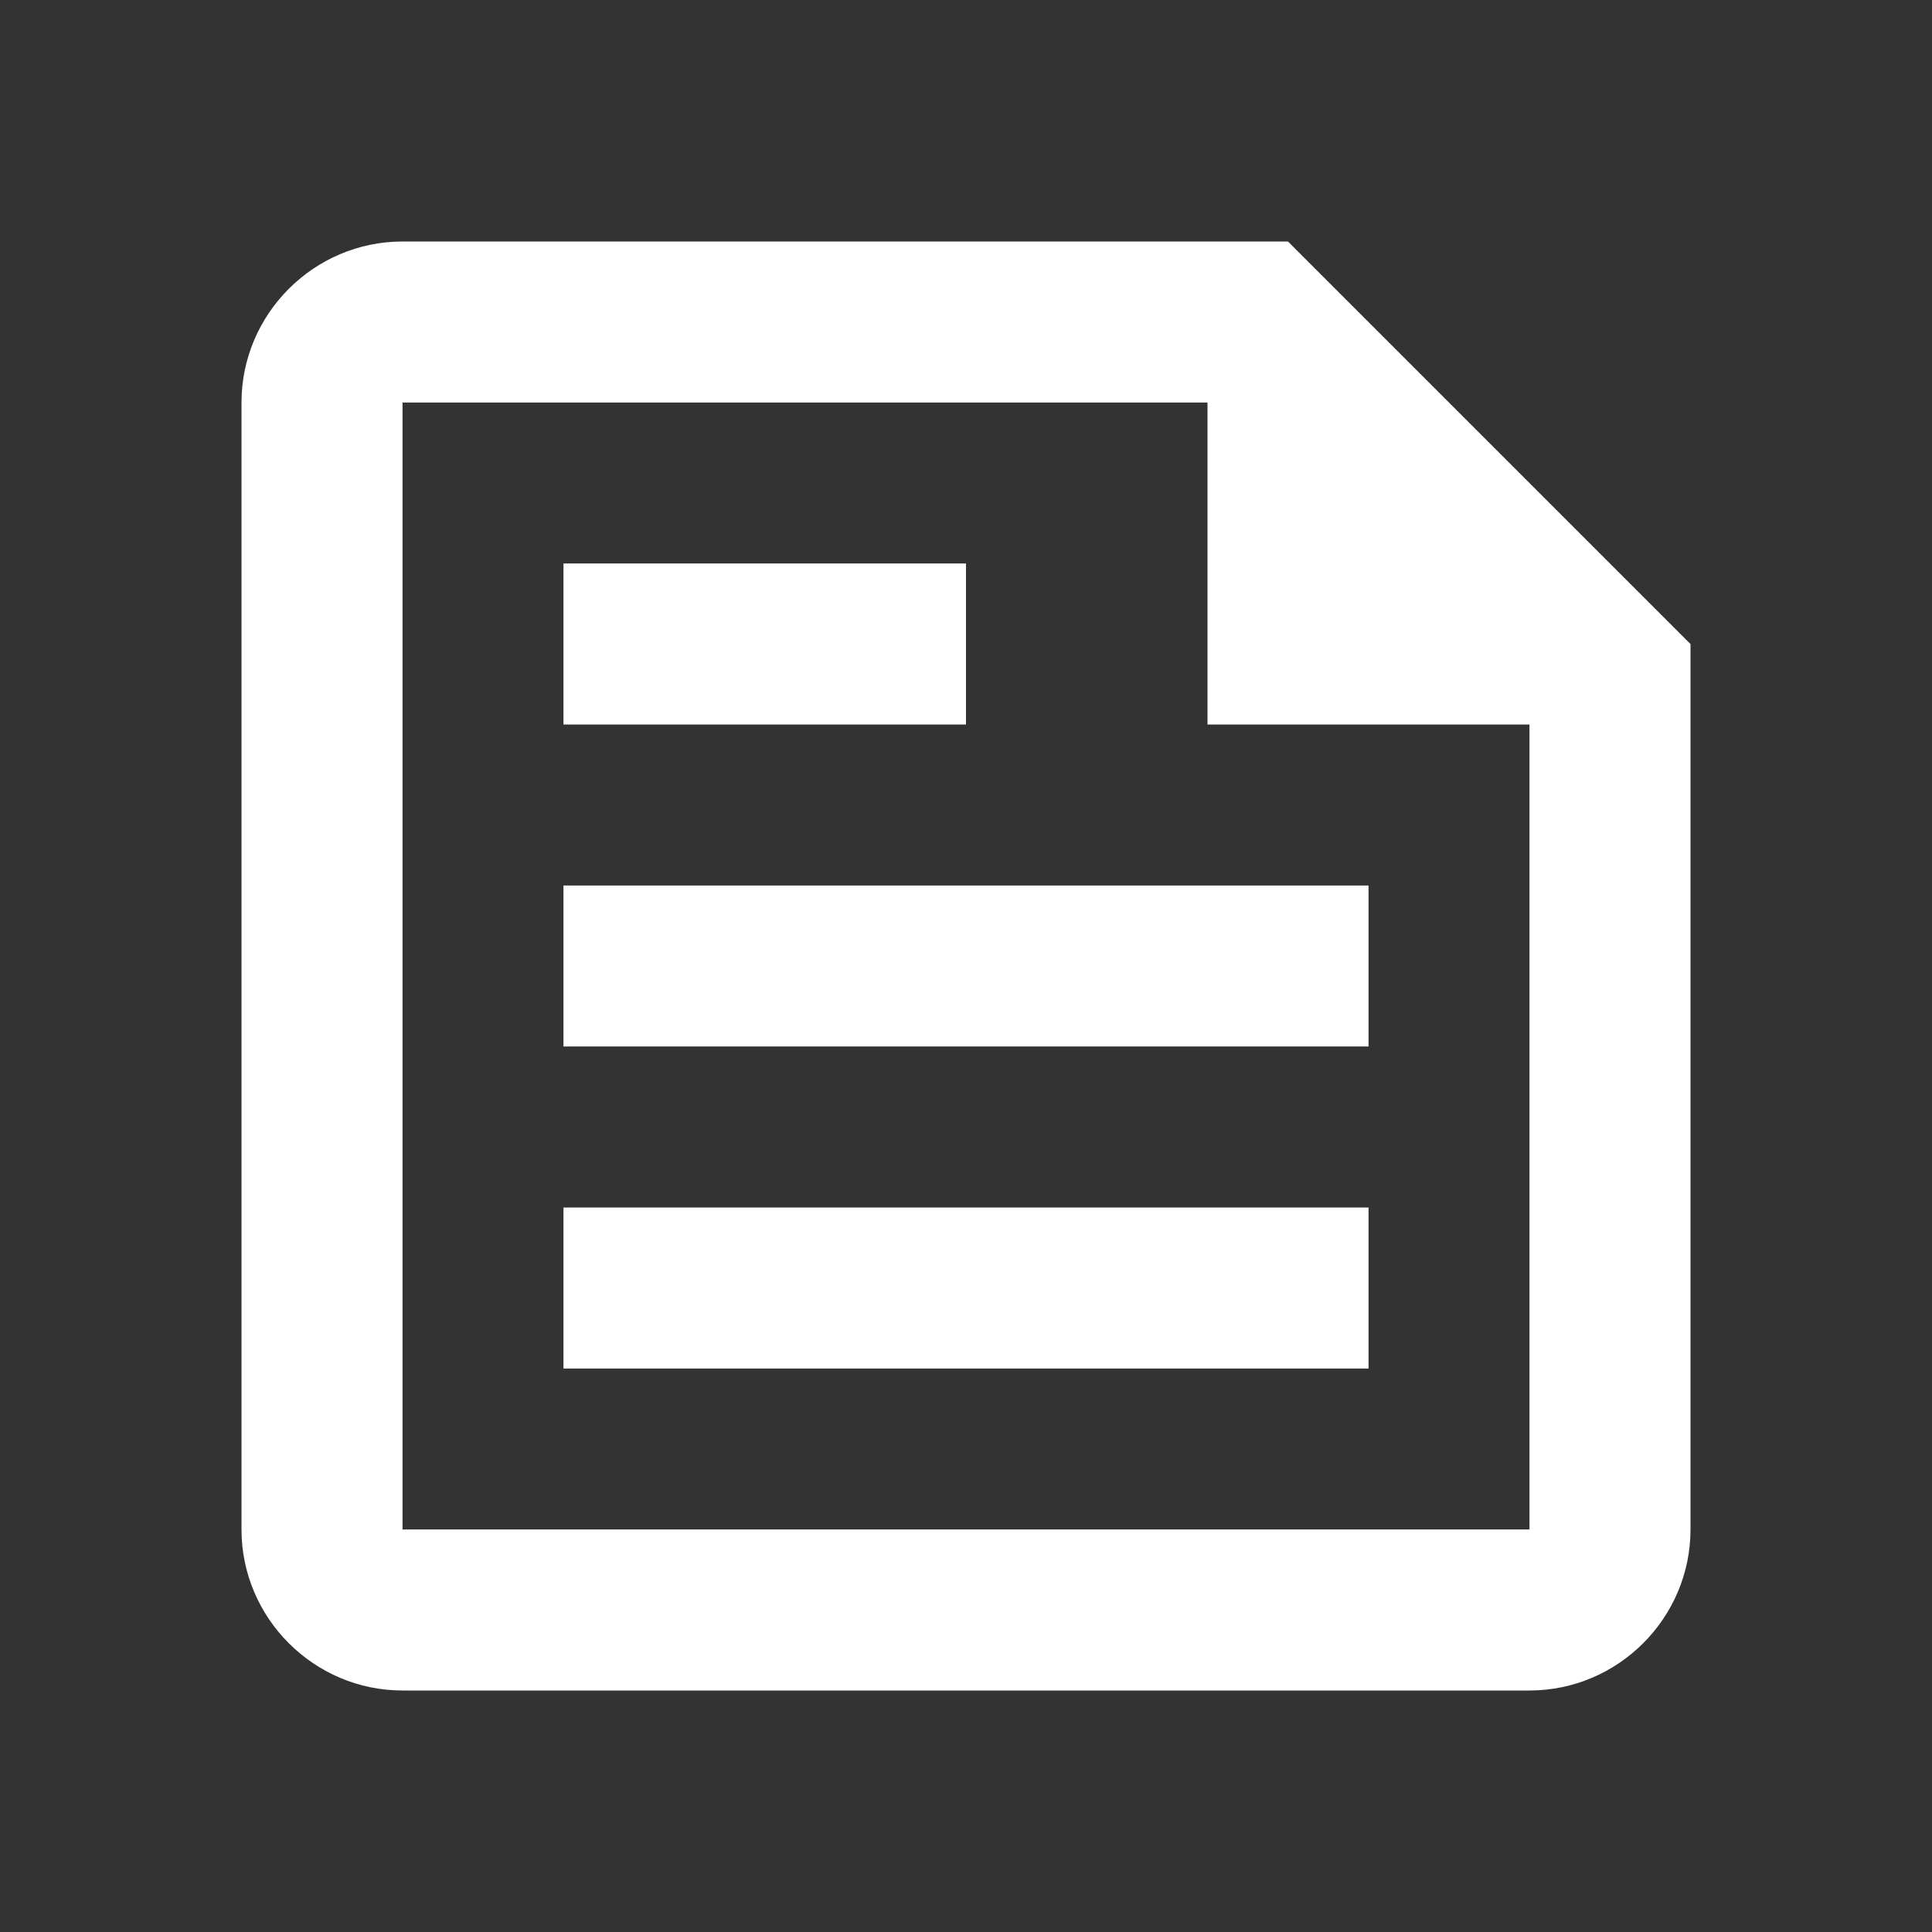 <svg width="20" height="20" viewBox="0 0 20 20" fill="none" xmlns="http://www.w3.org/2000/svg">
  <rect x="0" y="0" width="20" height="20" fill="#333333" stroke="none"/>
  <path d="M13.333 2.5H4.167C3.25 2.5 2.5 3.25 2.5 4.167V15.833C2.5 16.75 3.25 17.5 4.167 17.5H15.833C16.75 17.5 17.5 16.75 17.5 15.833V6.667L13.333 2.5ZM15.833 15.833H4.167V4.167H12.5V7.5H15.833V15.833ZM5.833 14.167H14.167V12.5H5.833V14.167ZM10 5.833H5.833V7.5H10V5.833ZM5.833 10.833H14.167V9.167H5.833V10.833Z" fill="white"/>
</svg>
